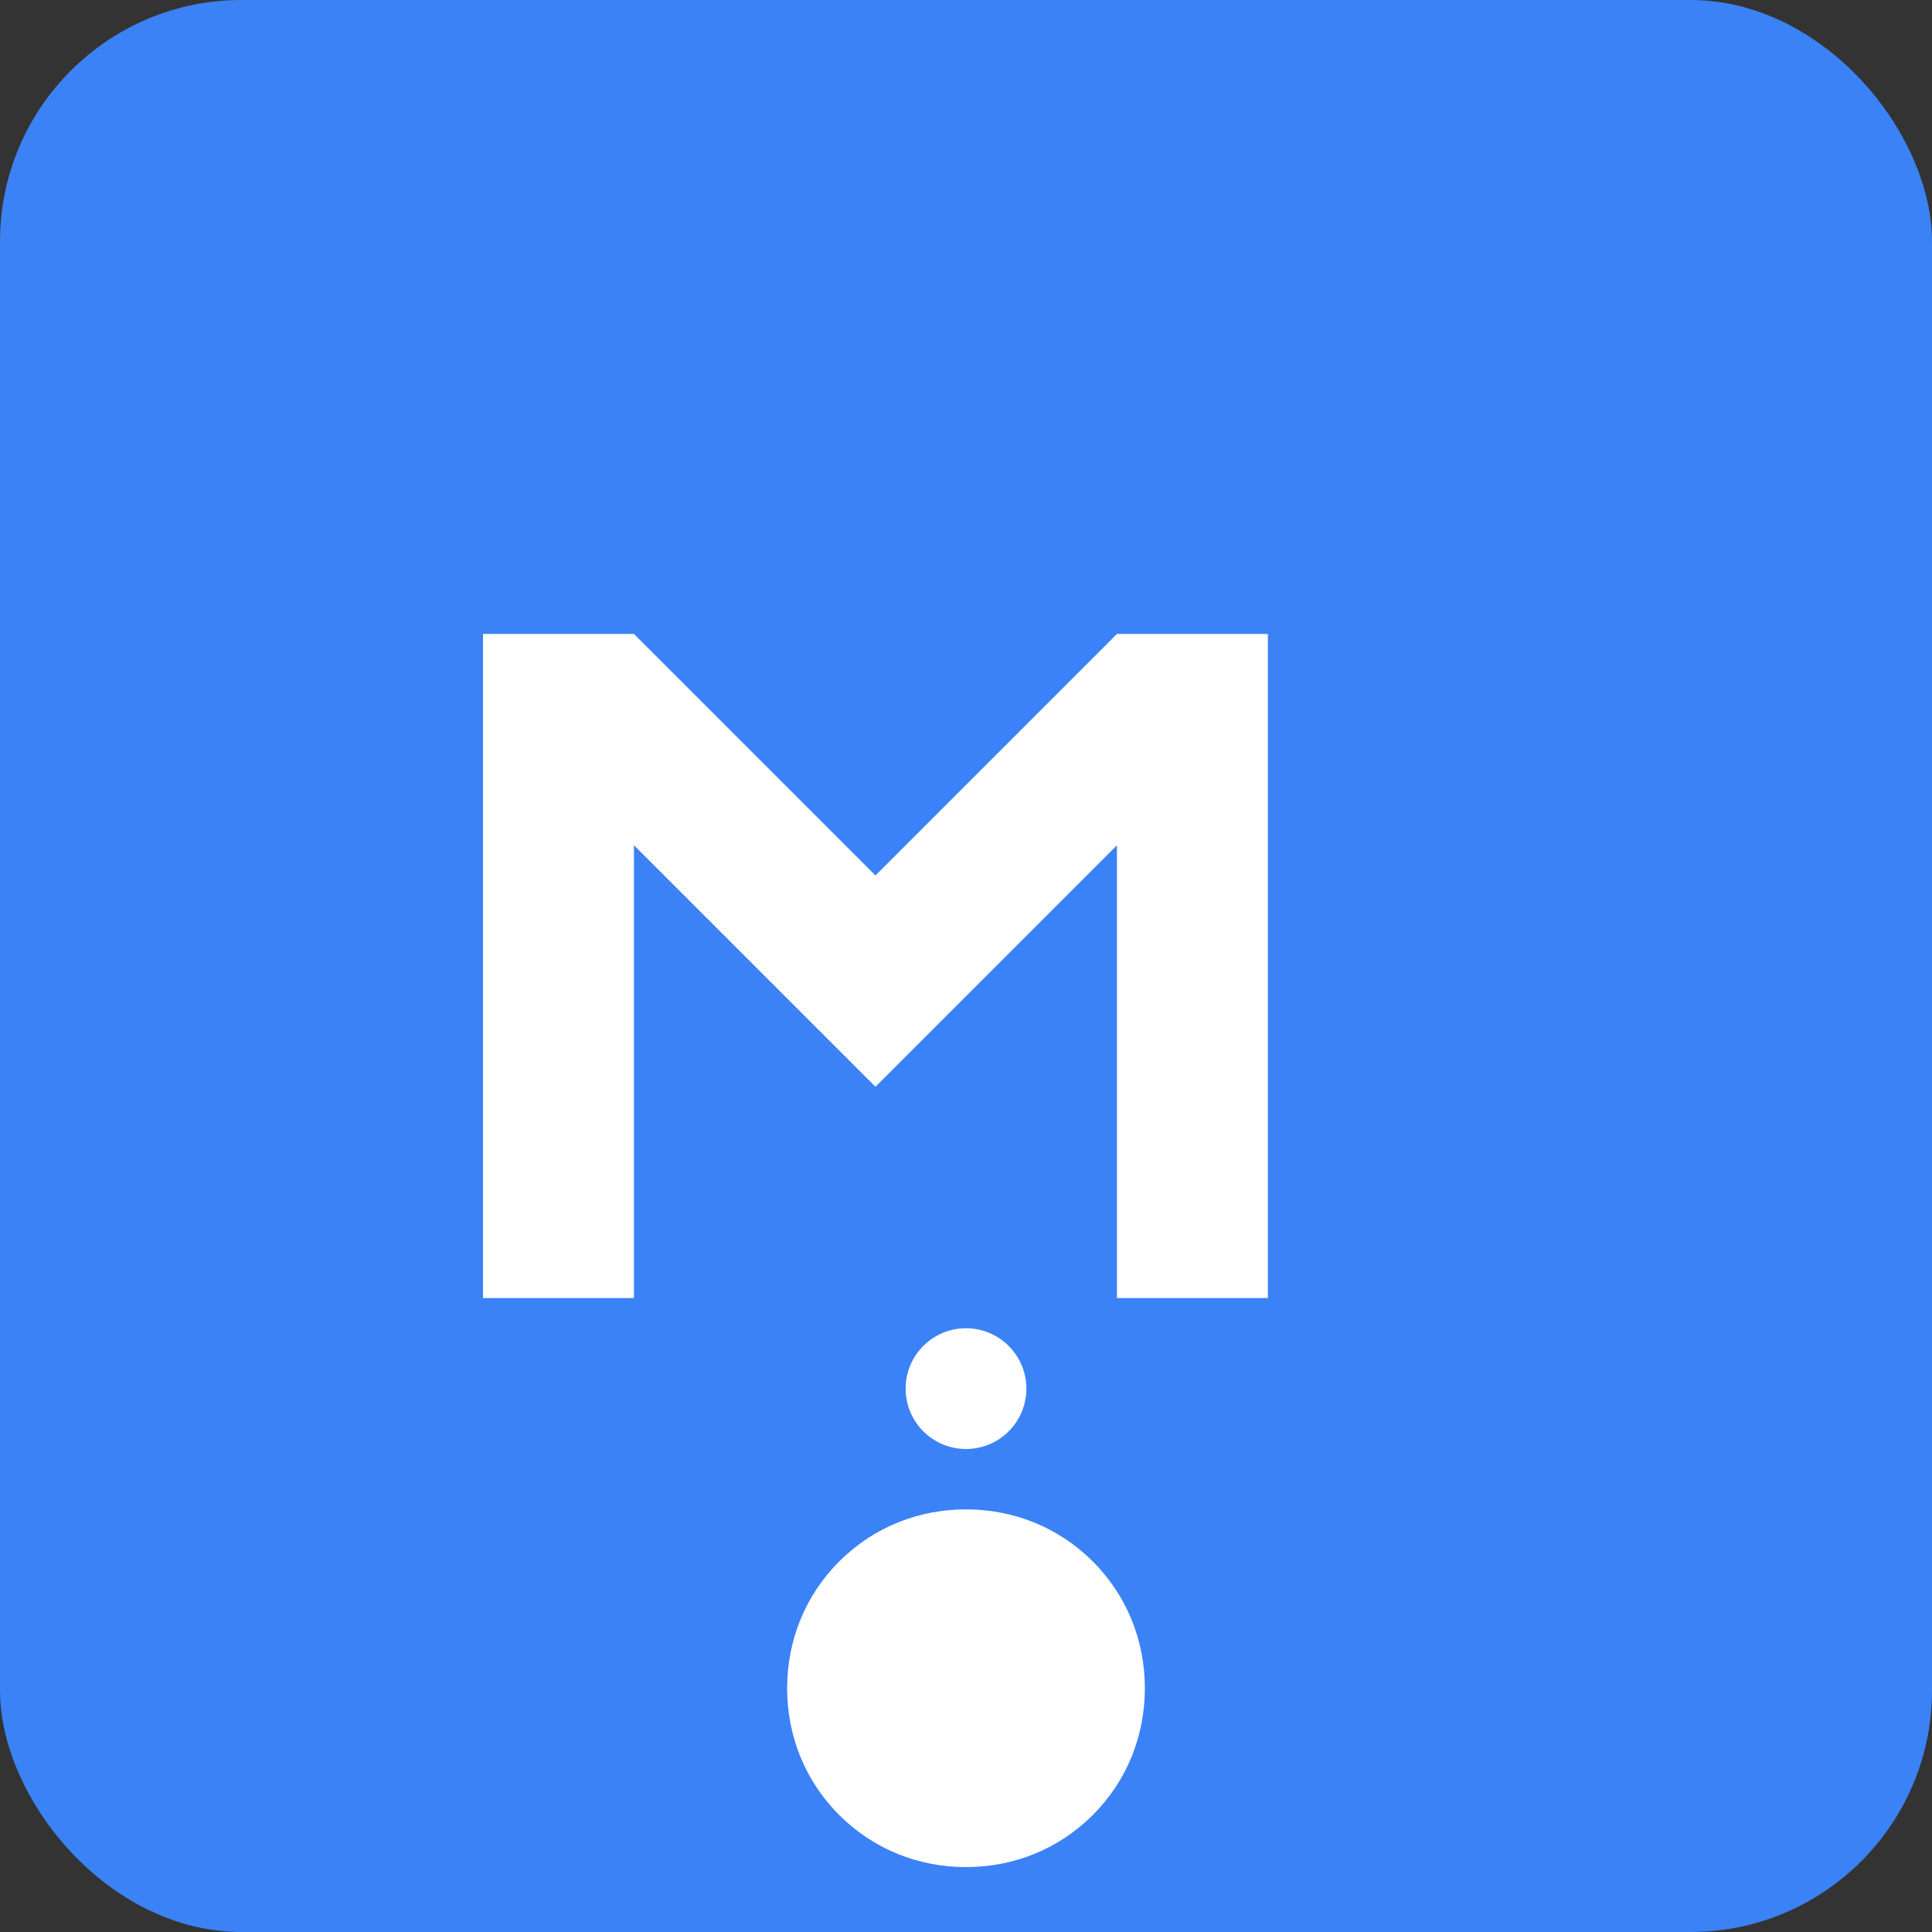 <svg width="512" height="512" viewBox="0 0 512 512" fill="none" xmlns="http://www.w3.org/2000/svg">
  <rect x="0" y="0" width="512" height="512" fill="#333333" stroke="none"/>
  <rect width="512" height="512" rx="64" fill="#3b82f6"/>
  <path d="M128 168V344H168V224L232 288L296 224V344H336V168H296L232 232L168 168H128Z" fill="white"/>
  <circle cx="256" cy="368" r="16" fill="white"/>
  <path d="M256 400C268.4 400 280.4 404.6 289.6 413.8C298.8 423 303.4 435 303.4 447.4C303.4 459.8 298.8 471.8 289.6 481C280.4 490.2 268.4 494.8 256 494.8C243.6 494.8 231.6 490.2 222.4 481C213.2 471.8 208.6 459.8 208.6 447.4C208.6 435 213.2 423 222.4 413.8C231.6 404.6 243.6 400 256 400Z" fill="white"/>
</svg>